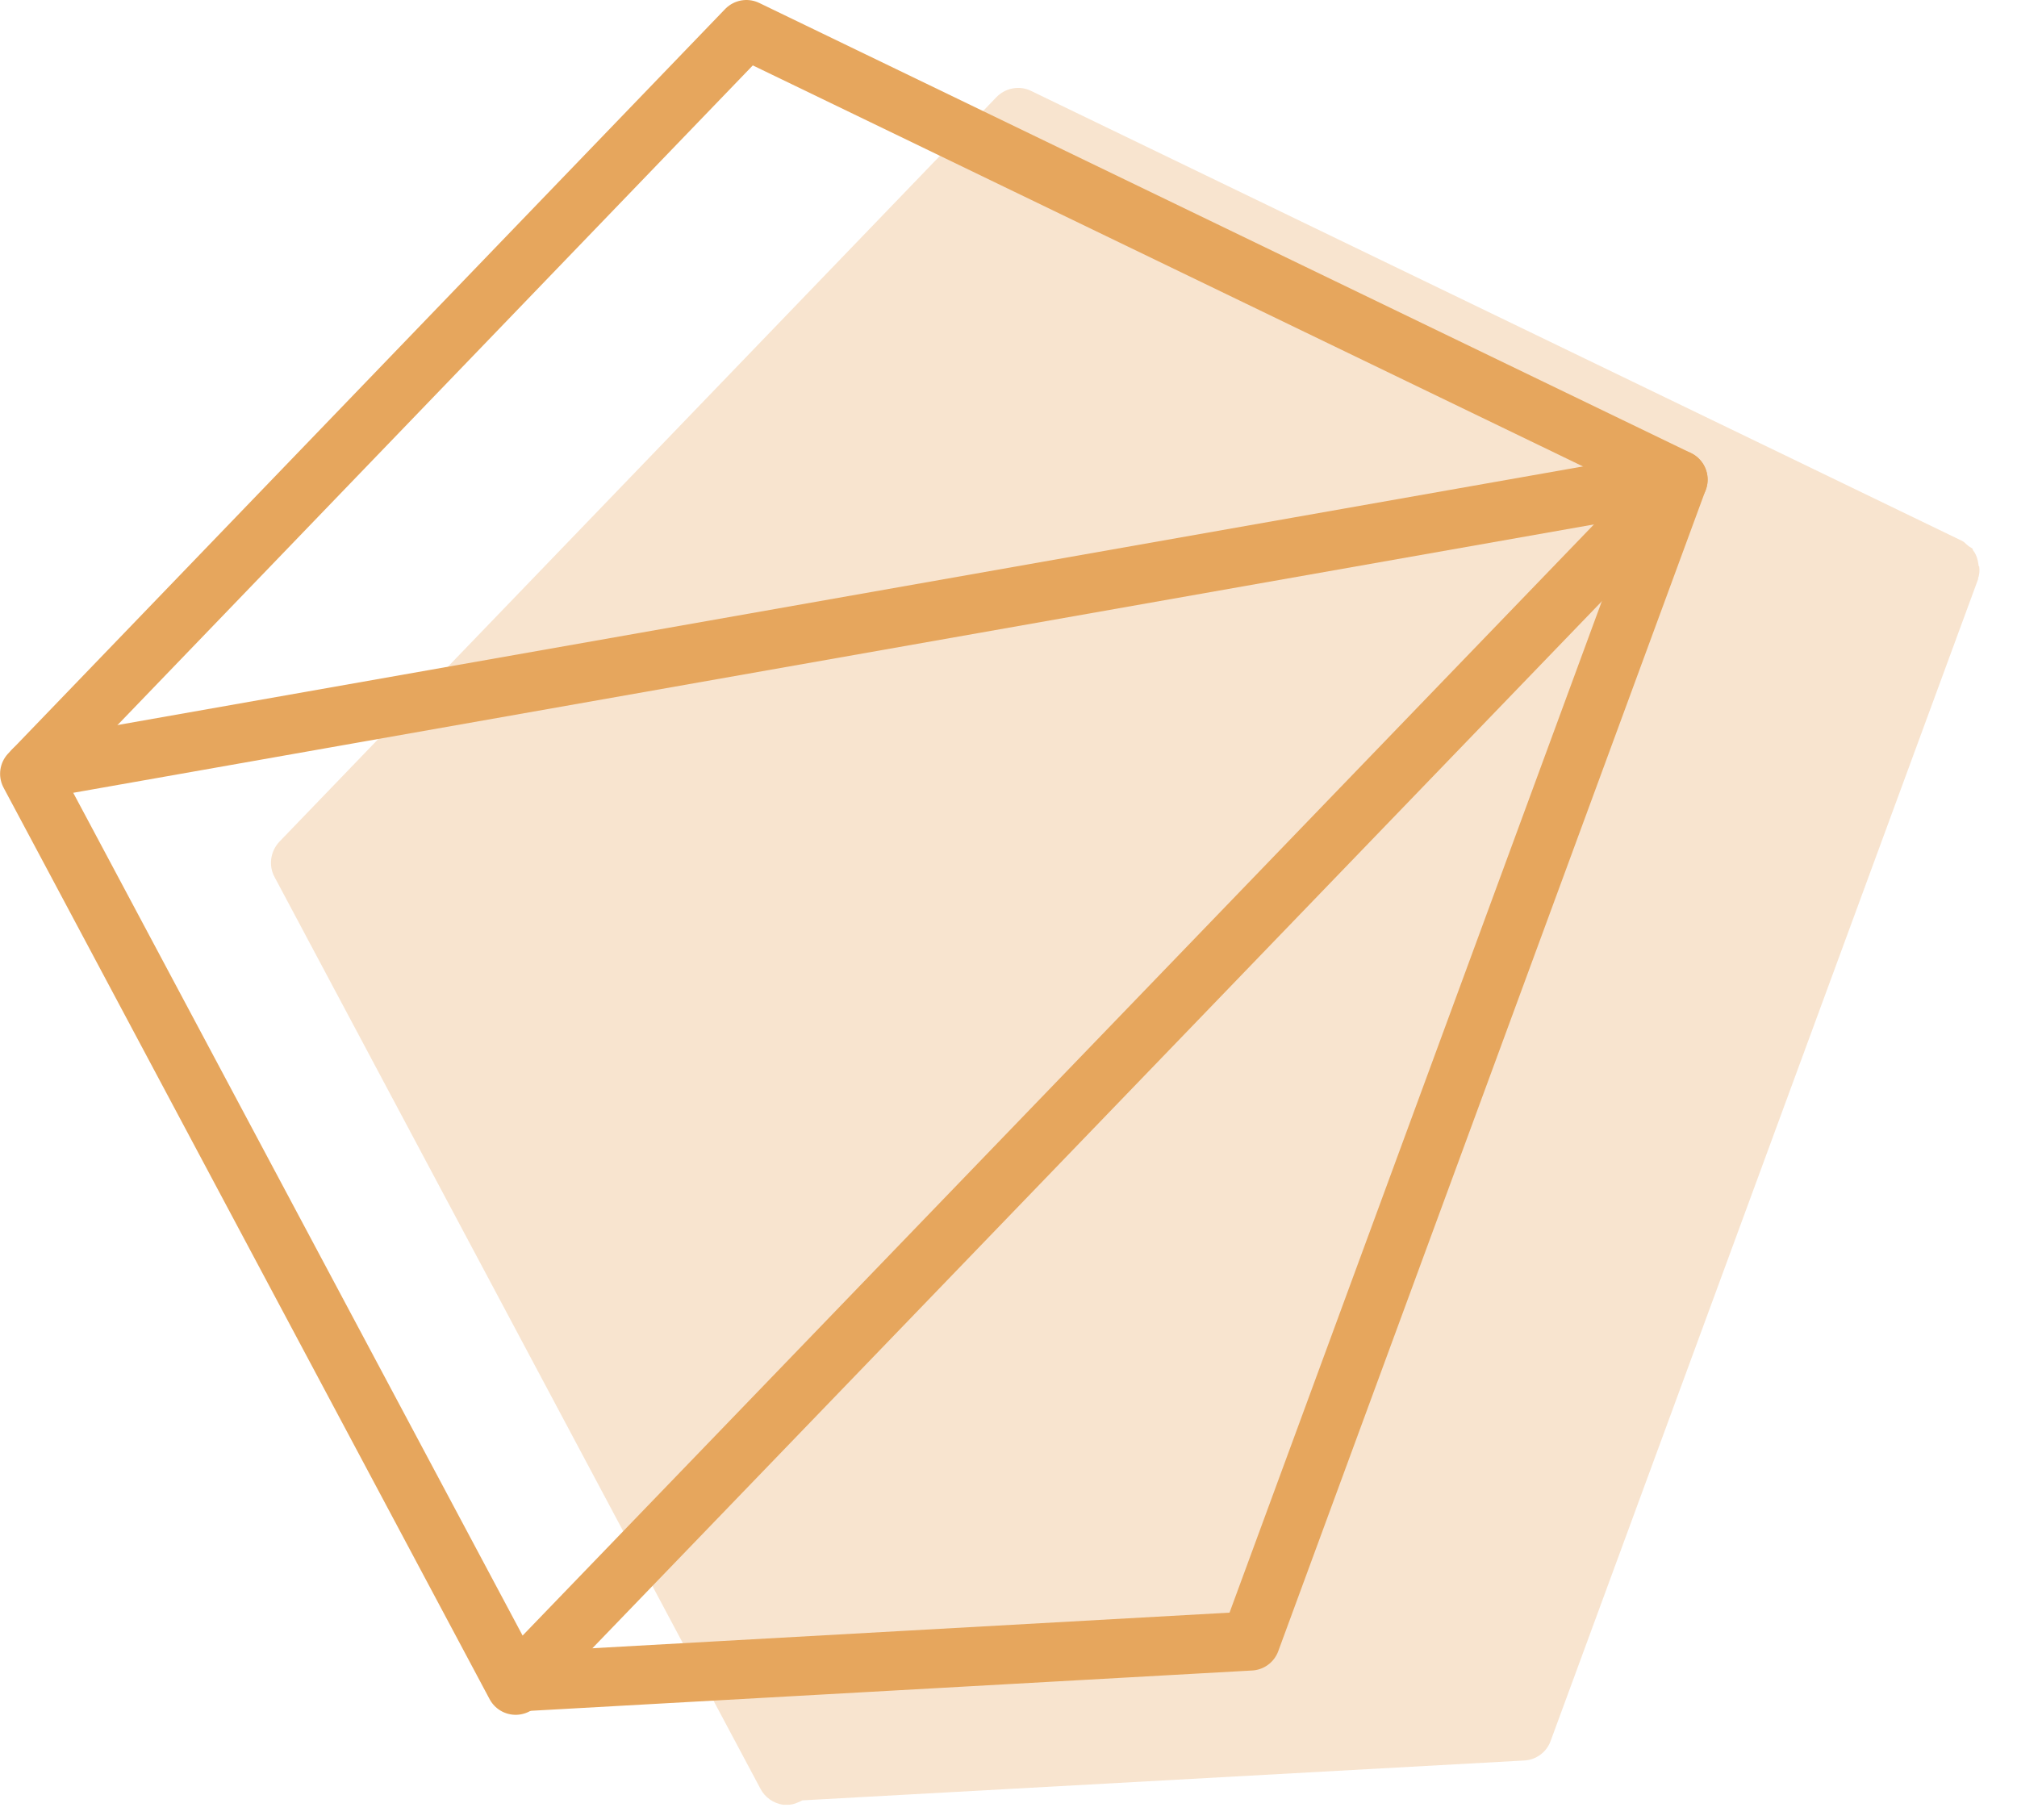 <svg xmlns="http://www.w3.org/2000/svg" width="41" height="37" fill="none" viewBox="0 0 41 37">
    <path fill="#E6A65D" fill-opacity=".3" d="M40.221 11.509s-.01-.08-.02-.12c-.02-.08-.05-.15-.1-.21v-.02c-.03-.03-.07-.04-.1-.07-.04-.03-.07-.07-.11-.09l-18.93-9.15c-.24-.12-.53-.06-.71.13l-14.57 15.13c-.18.19-.23.48-.1.72l9.88 18.54c.09.17.26.29.46.32h.09c.11 0 .2-.04.3-.09l14.67-.81c.24-.01.46-.17.54-.4l8.69-23.62v-.02c.03-.08.03-.16.02-.24h-.01Z"/>
    <path stroke="#E6A65D" stroke-linecap="round" stroke-linejoin="round" stroke-width="1.2" d="m15.172.6-14.57 15.13.71 1.33 9.17 17.2 23.63-24.51-18.94-9.15Z"/>
    <path stroke="#E6A65D" stroke-linecap="round" stroke-linejoin="round" stroke-width="1.2" d="m10.57 34.19 14.85-.83 8.69-23.61-33.43 5.9"/>
</svg>